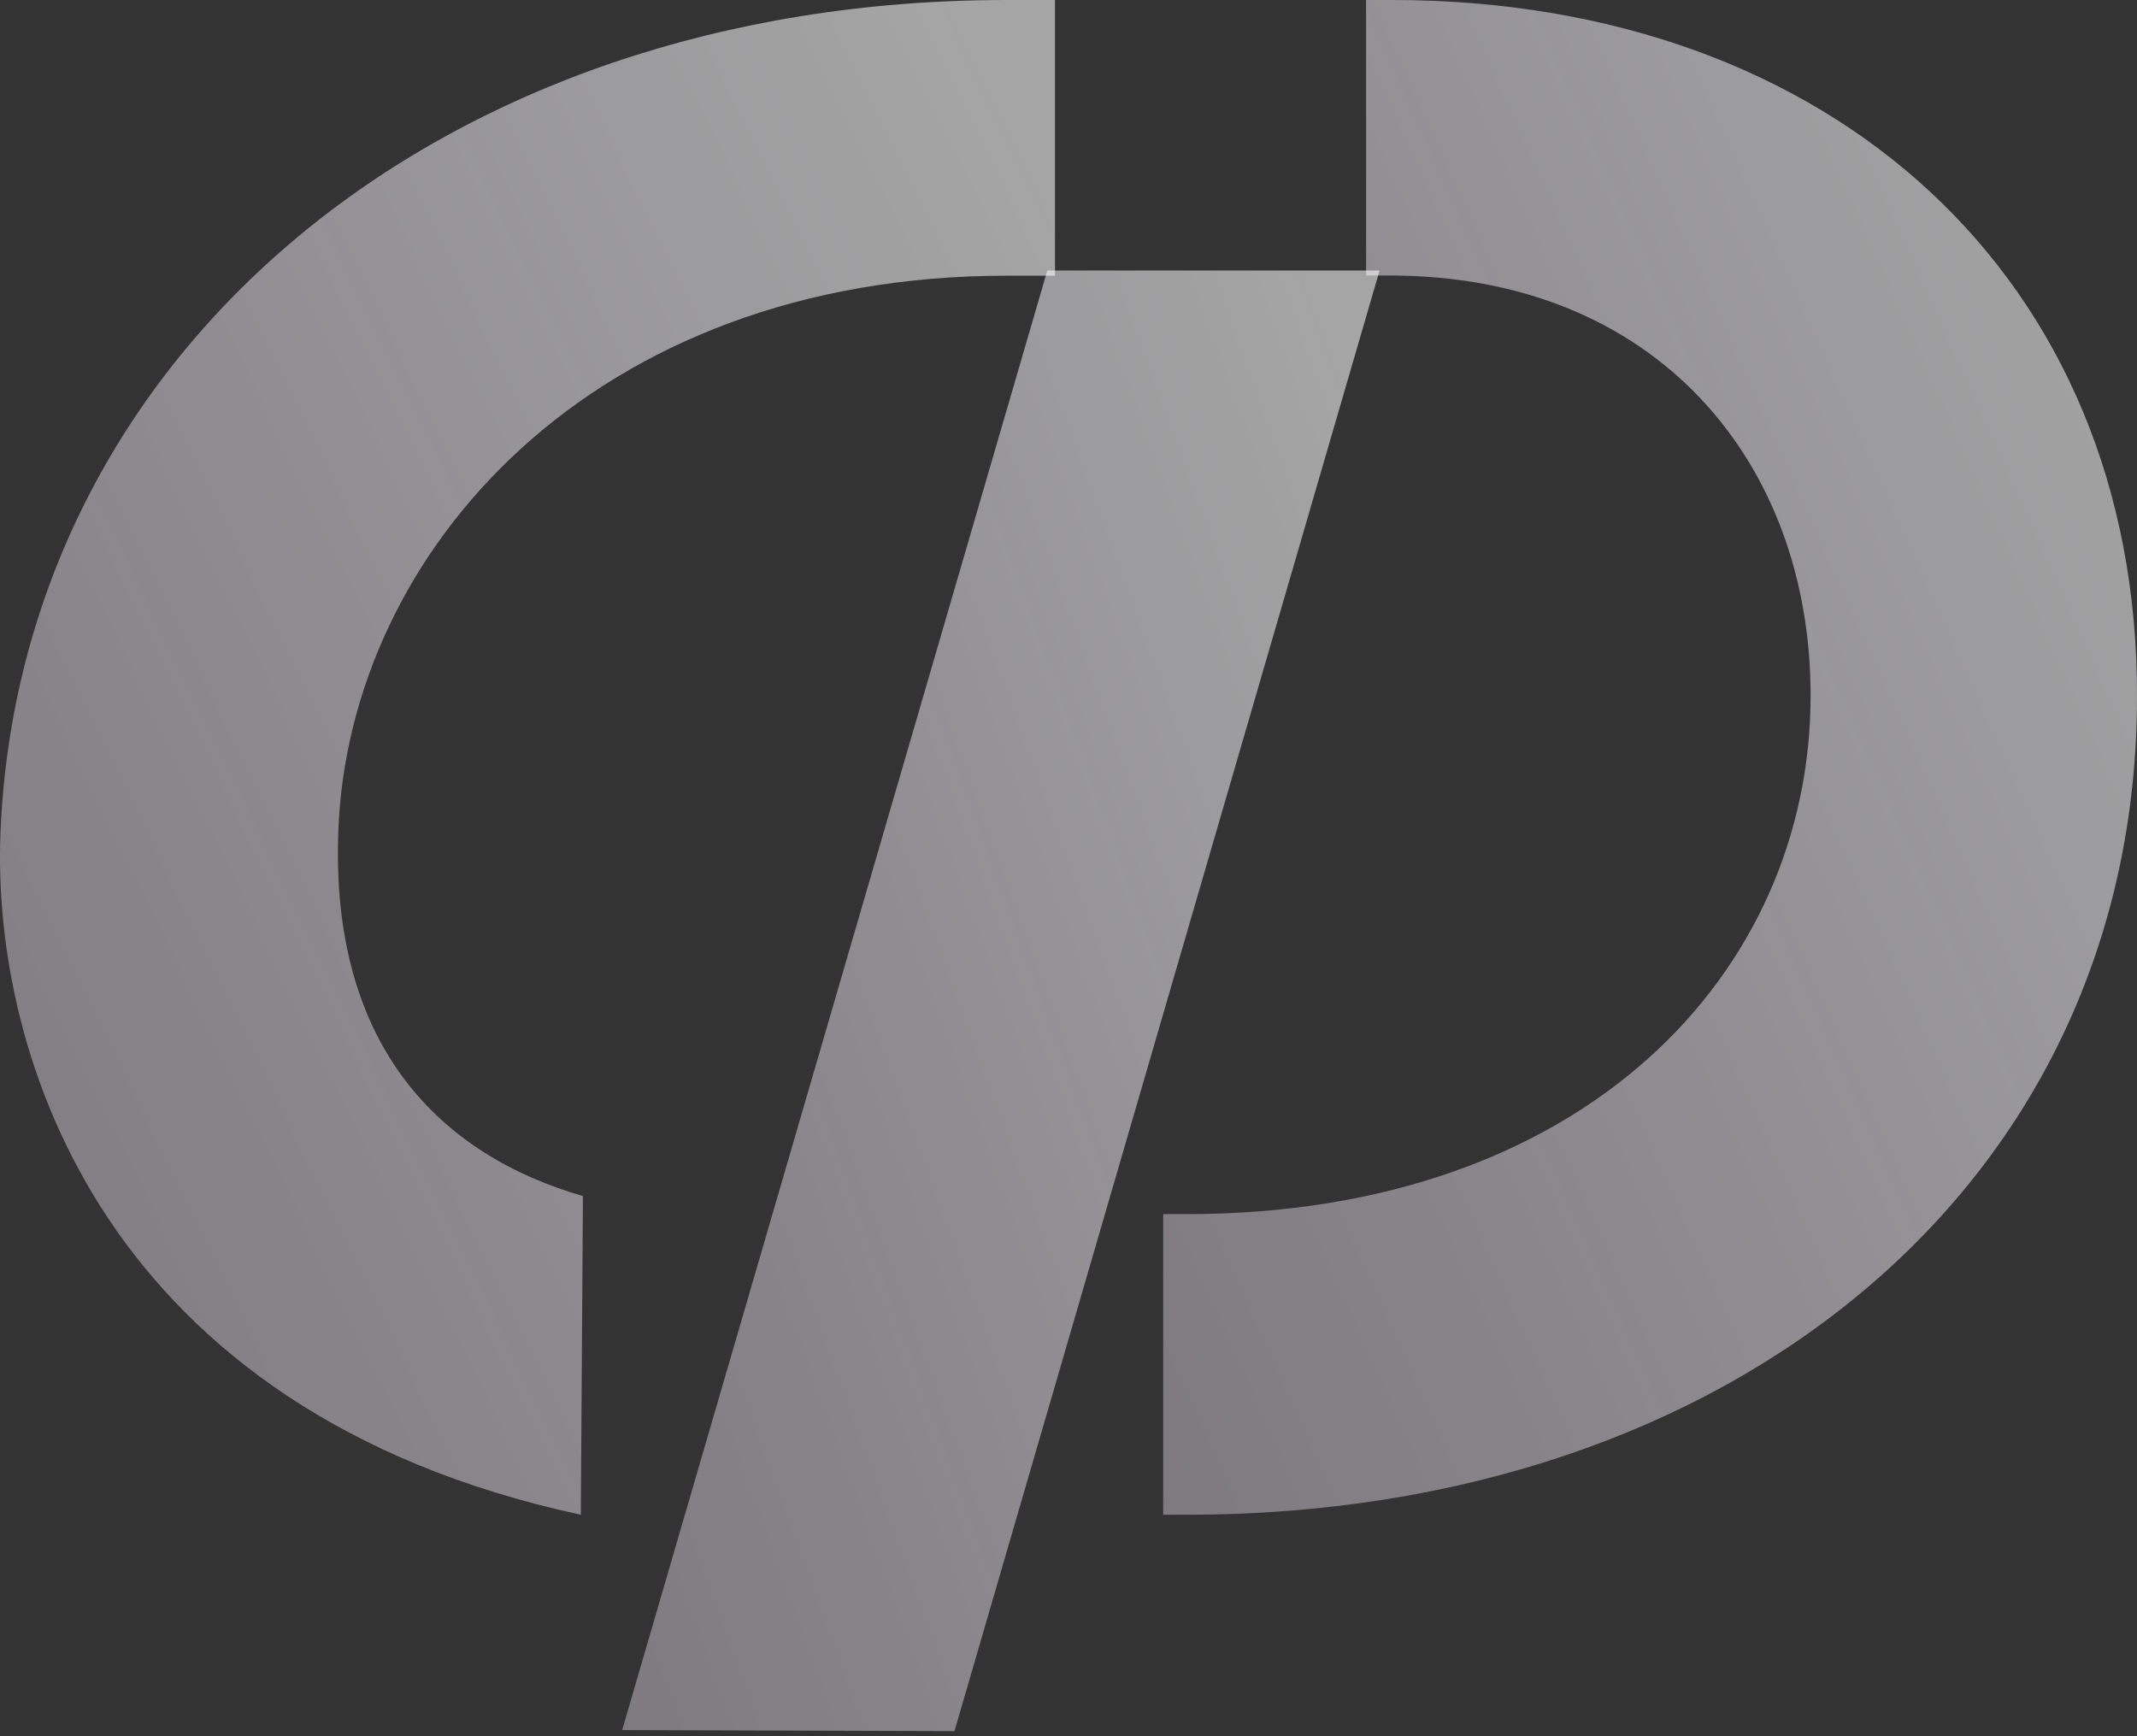 <?xml version="1.0" encoding="UTF-8"?> <svg xmlns="http://www.w3.org/2000/svg" width="128" height="104" viewBox="0 0 128 104" fill="none"><rect x="0" y="0" width="128" height="104" fill="#333333" stroke="none"/><path d="M81.825 16.503H83.24C99.189 16.503 108.45 27.672 108.45 41.665C108.45 58.23 94.945 72.725 71.086 72.725H69.671V90.734H71.086C103.755 90.734 128 70.906 128 41.728C128.064 16.691 109.736 0 83.369 0H81.825V16.503Z" fill="url(#paint0_linear_2001_45)" fill-opacity="0.75"></path><path d="M34.917 71.645C26.436 69.197 19.753 62.729 20.267 49.731C20.91 33.029 35.496 16.514 60.298 16.514H63.19V0H60.298C26.243 0 1.183 21.224 0.027 49.919C-0.487 63.294 6.259 84.581 34.789 90.734L34.917 71.583V71.645Z" fill="url(#paint1_linear_2001_45)" fill-opacity="0.75"></path><path d="M57.169 103.696L37.266 103.632L62.73 16.203H82.633L57.169 103.696Z" fill="url(#paint2_linear_2001_45)" fill-opacity="0.75"></path><defs><linearGradient id="paint0_linear_2001_45" x1="128" y1="10.311" x2="48.558" y2="45.975" gradientUnits="userSpaceOnUse"><stop stop-color="white" stop-opacity="0.75"></stop><stop offset="1" stop-color="#F8EFFF" stop-opacity="0.5"></stop></linearGradient><linearGradient id="paint1_linear_2001_45" x1="63.19" y1="10.311" x2="-20.437" y2="50.983" gradientUnits="userSpaceOnUse"><stop stop-color="white" stop-opacity="0.75"></stop><stop offset="1" stop-color="#F8EFFF" stop-opacity="0.5"></stop></linearGradient><linearGradient id="paint2_linear_2001_45" x1="82.633" y1="26.145" x2="16.998" y2="49.912" gradientUnits="userSpaceOnUse"><stop stop-color="white" stop-opacity="0.75"></stop><stop offset="1" stop-color="#F8EFFF" stop-opacity="0.5"></stop></linearGradient></defs></svg> 